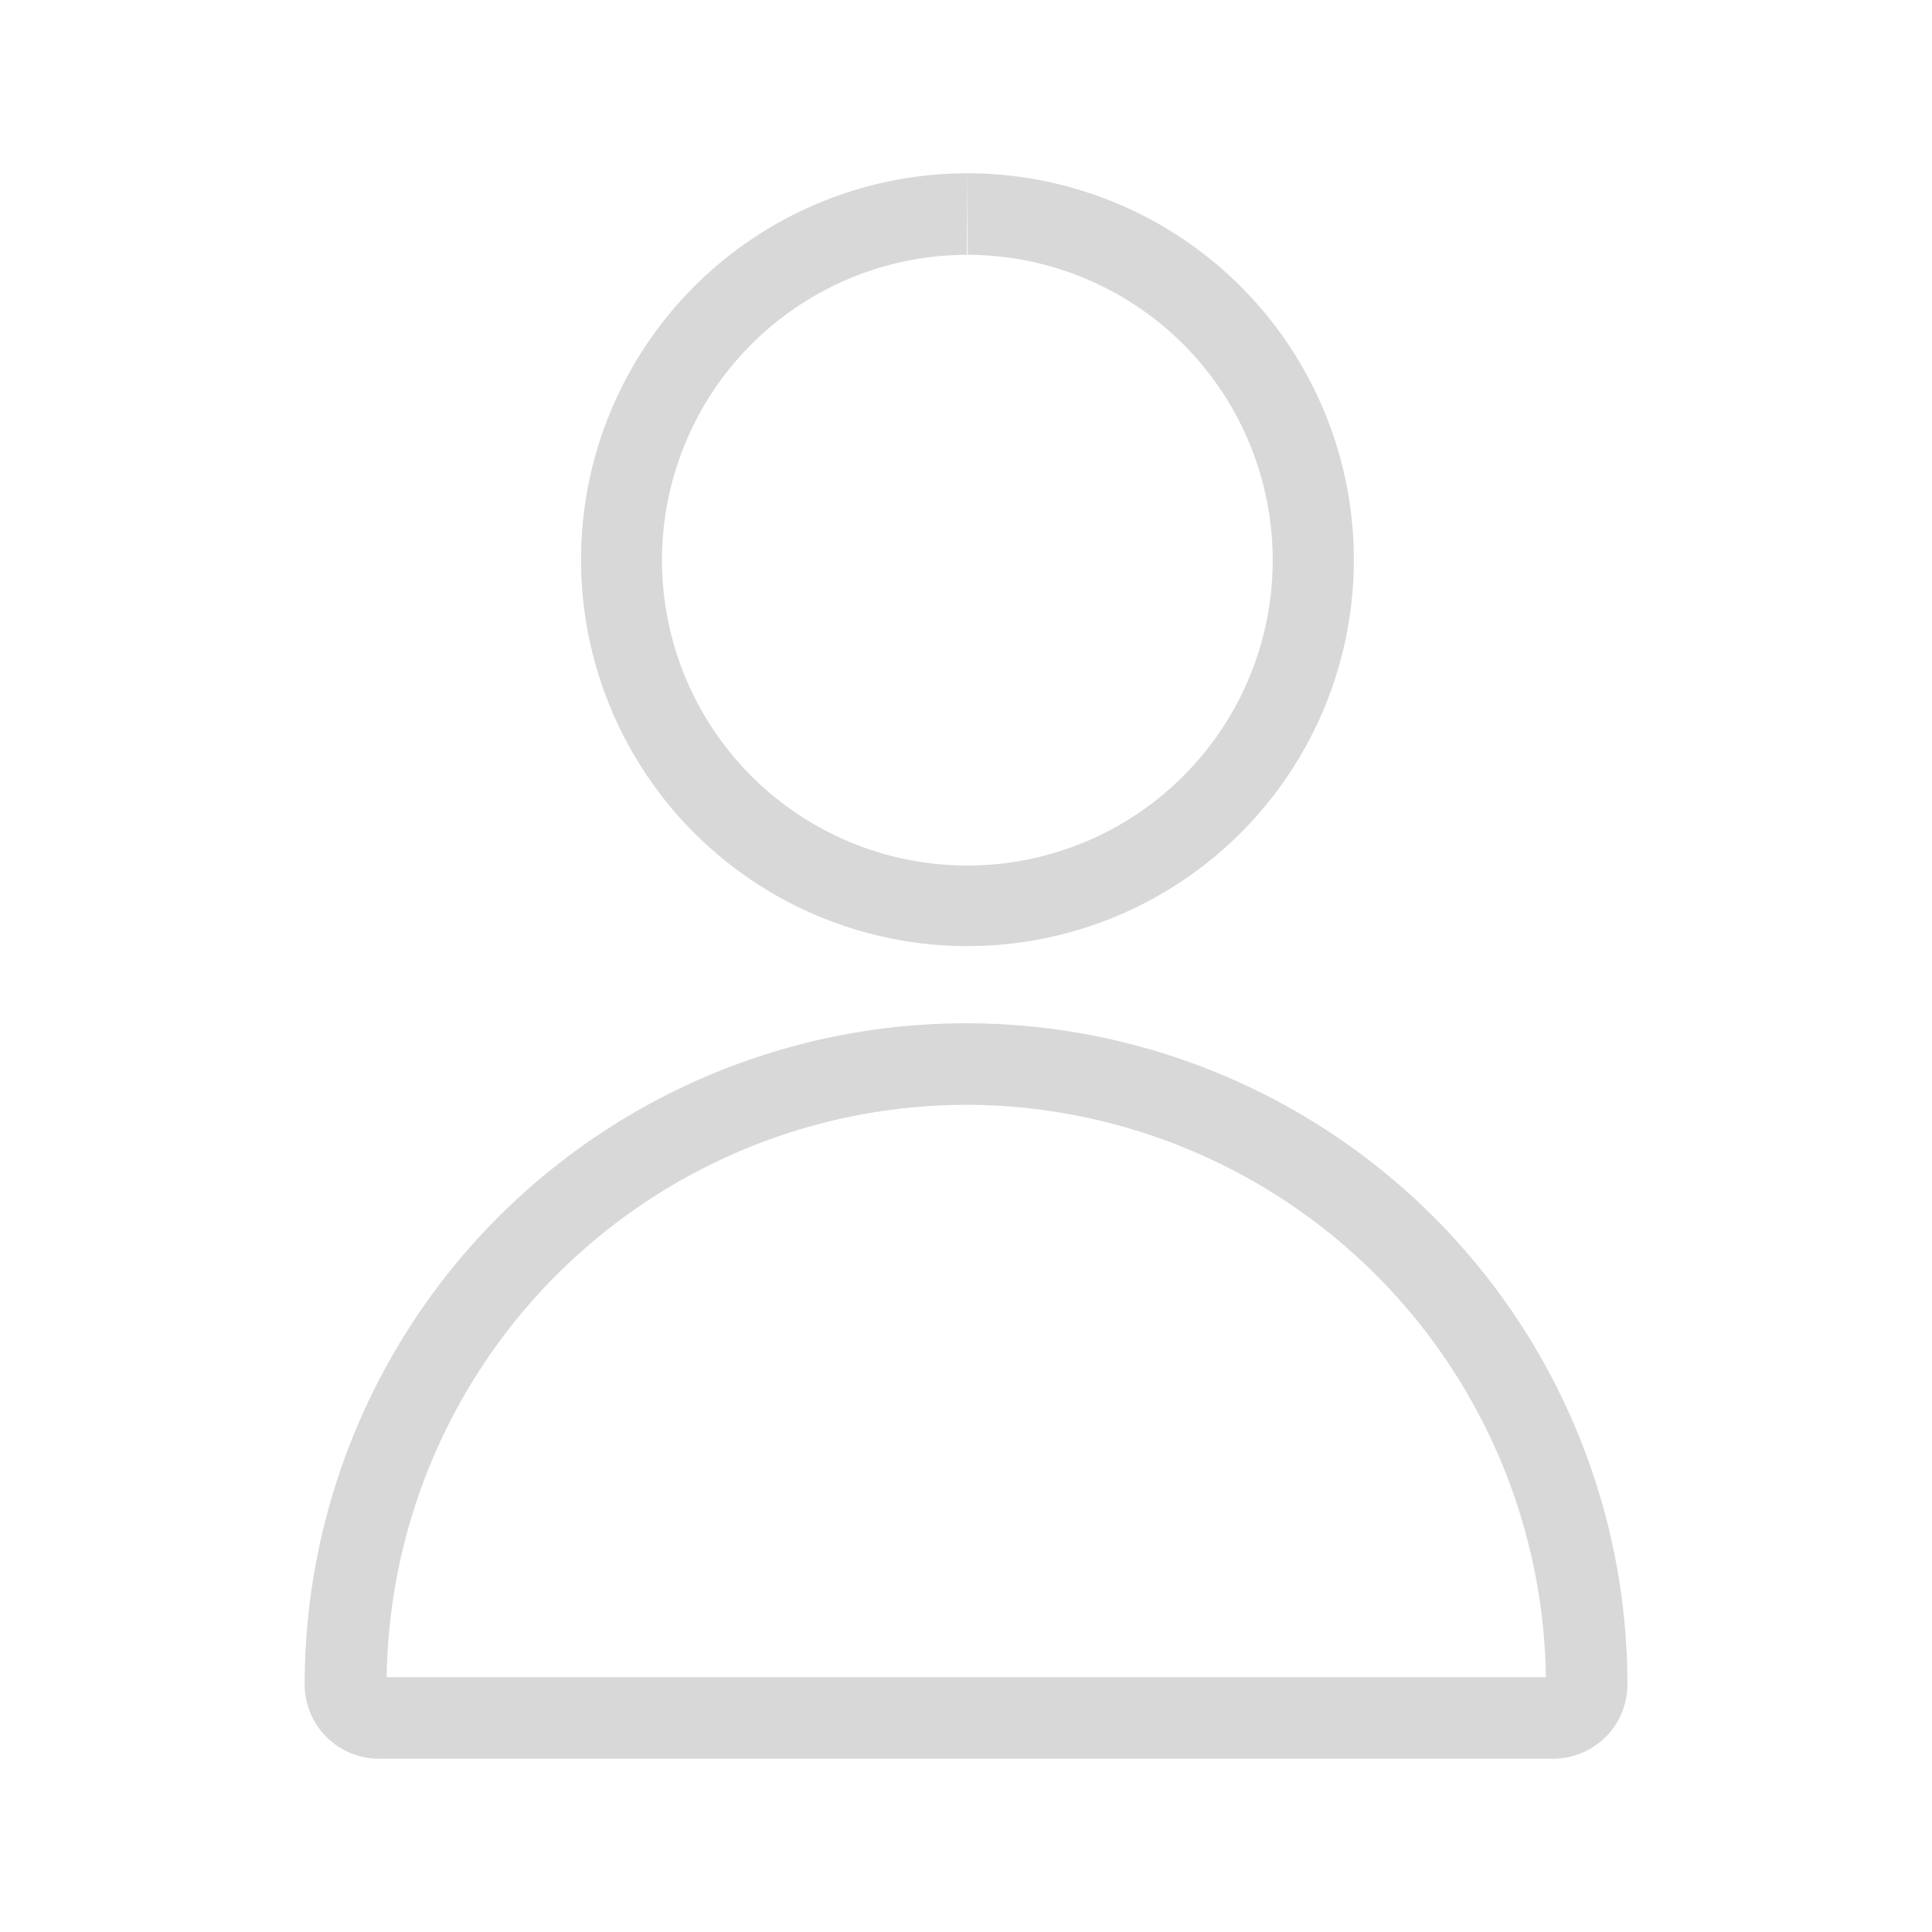<svg xmlns="http://www.w3.org/2000/svg" xmlns:xlink="http://www.w3.org/1999/xlink" width="20" height="20" viewBox="0 0 20 20">
  <defs>
    <clipPath id="clip-path">
      <rect id="長方形_1017" data-name="長方形 1017" width="14.537" height="17.256" fill="none"/>
    </clipPath>
  </defs>
  <g id="グループ_1735" data-name="グループ 1735" transform="translate(-1225 -39)">
    <rect id="長方形_56" data-name="長方形 56" width="20" height="20" transform="translate(1225 39)" fill="none"/>
    <g id="グループ_1742" data-name="グループ 1742" transform="translate(1227.732 40.372)">
      <g id="グループ_1742-2" data-name="グループ 1742" transform="translate(0 0)" clip-path="url(#clip-path)">
        <path id="パス_1778" data-name="パス 1778" d="M7.884.5l.008.844a3.161,3.161,0,1,1-.008,0Zm0,0a4,4,0,1,0,.01,0h-.01" transform="translate(-0.606 -0.078)" fill="#d8d8d8"/>
        <path id="パス_1779" data-name="パス 1779" d="M7.349,11.77a6.01,6.01,0,0,1,6,5.925h-12a6.009,6.009,0,0,1,6-5.925Zm0-.844A6.846,6.846,0,0,0,.5,17.769a.769.769,0,0,0,.77.77H13.423a.769.769,0,0,0,.77-.77A6.846,6.846,0,0,0,7.35,10.926Z" transform="translate(-0.078 -1.705)" fill="#d8d8d8"/>
      </g>
    </g>
  </g>
</svg>
